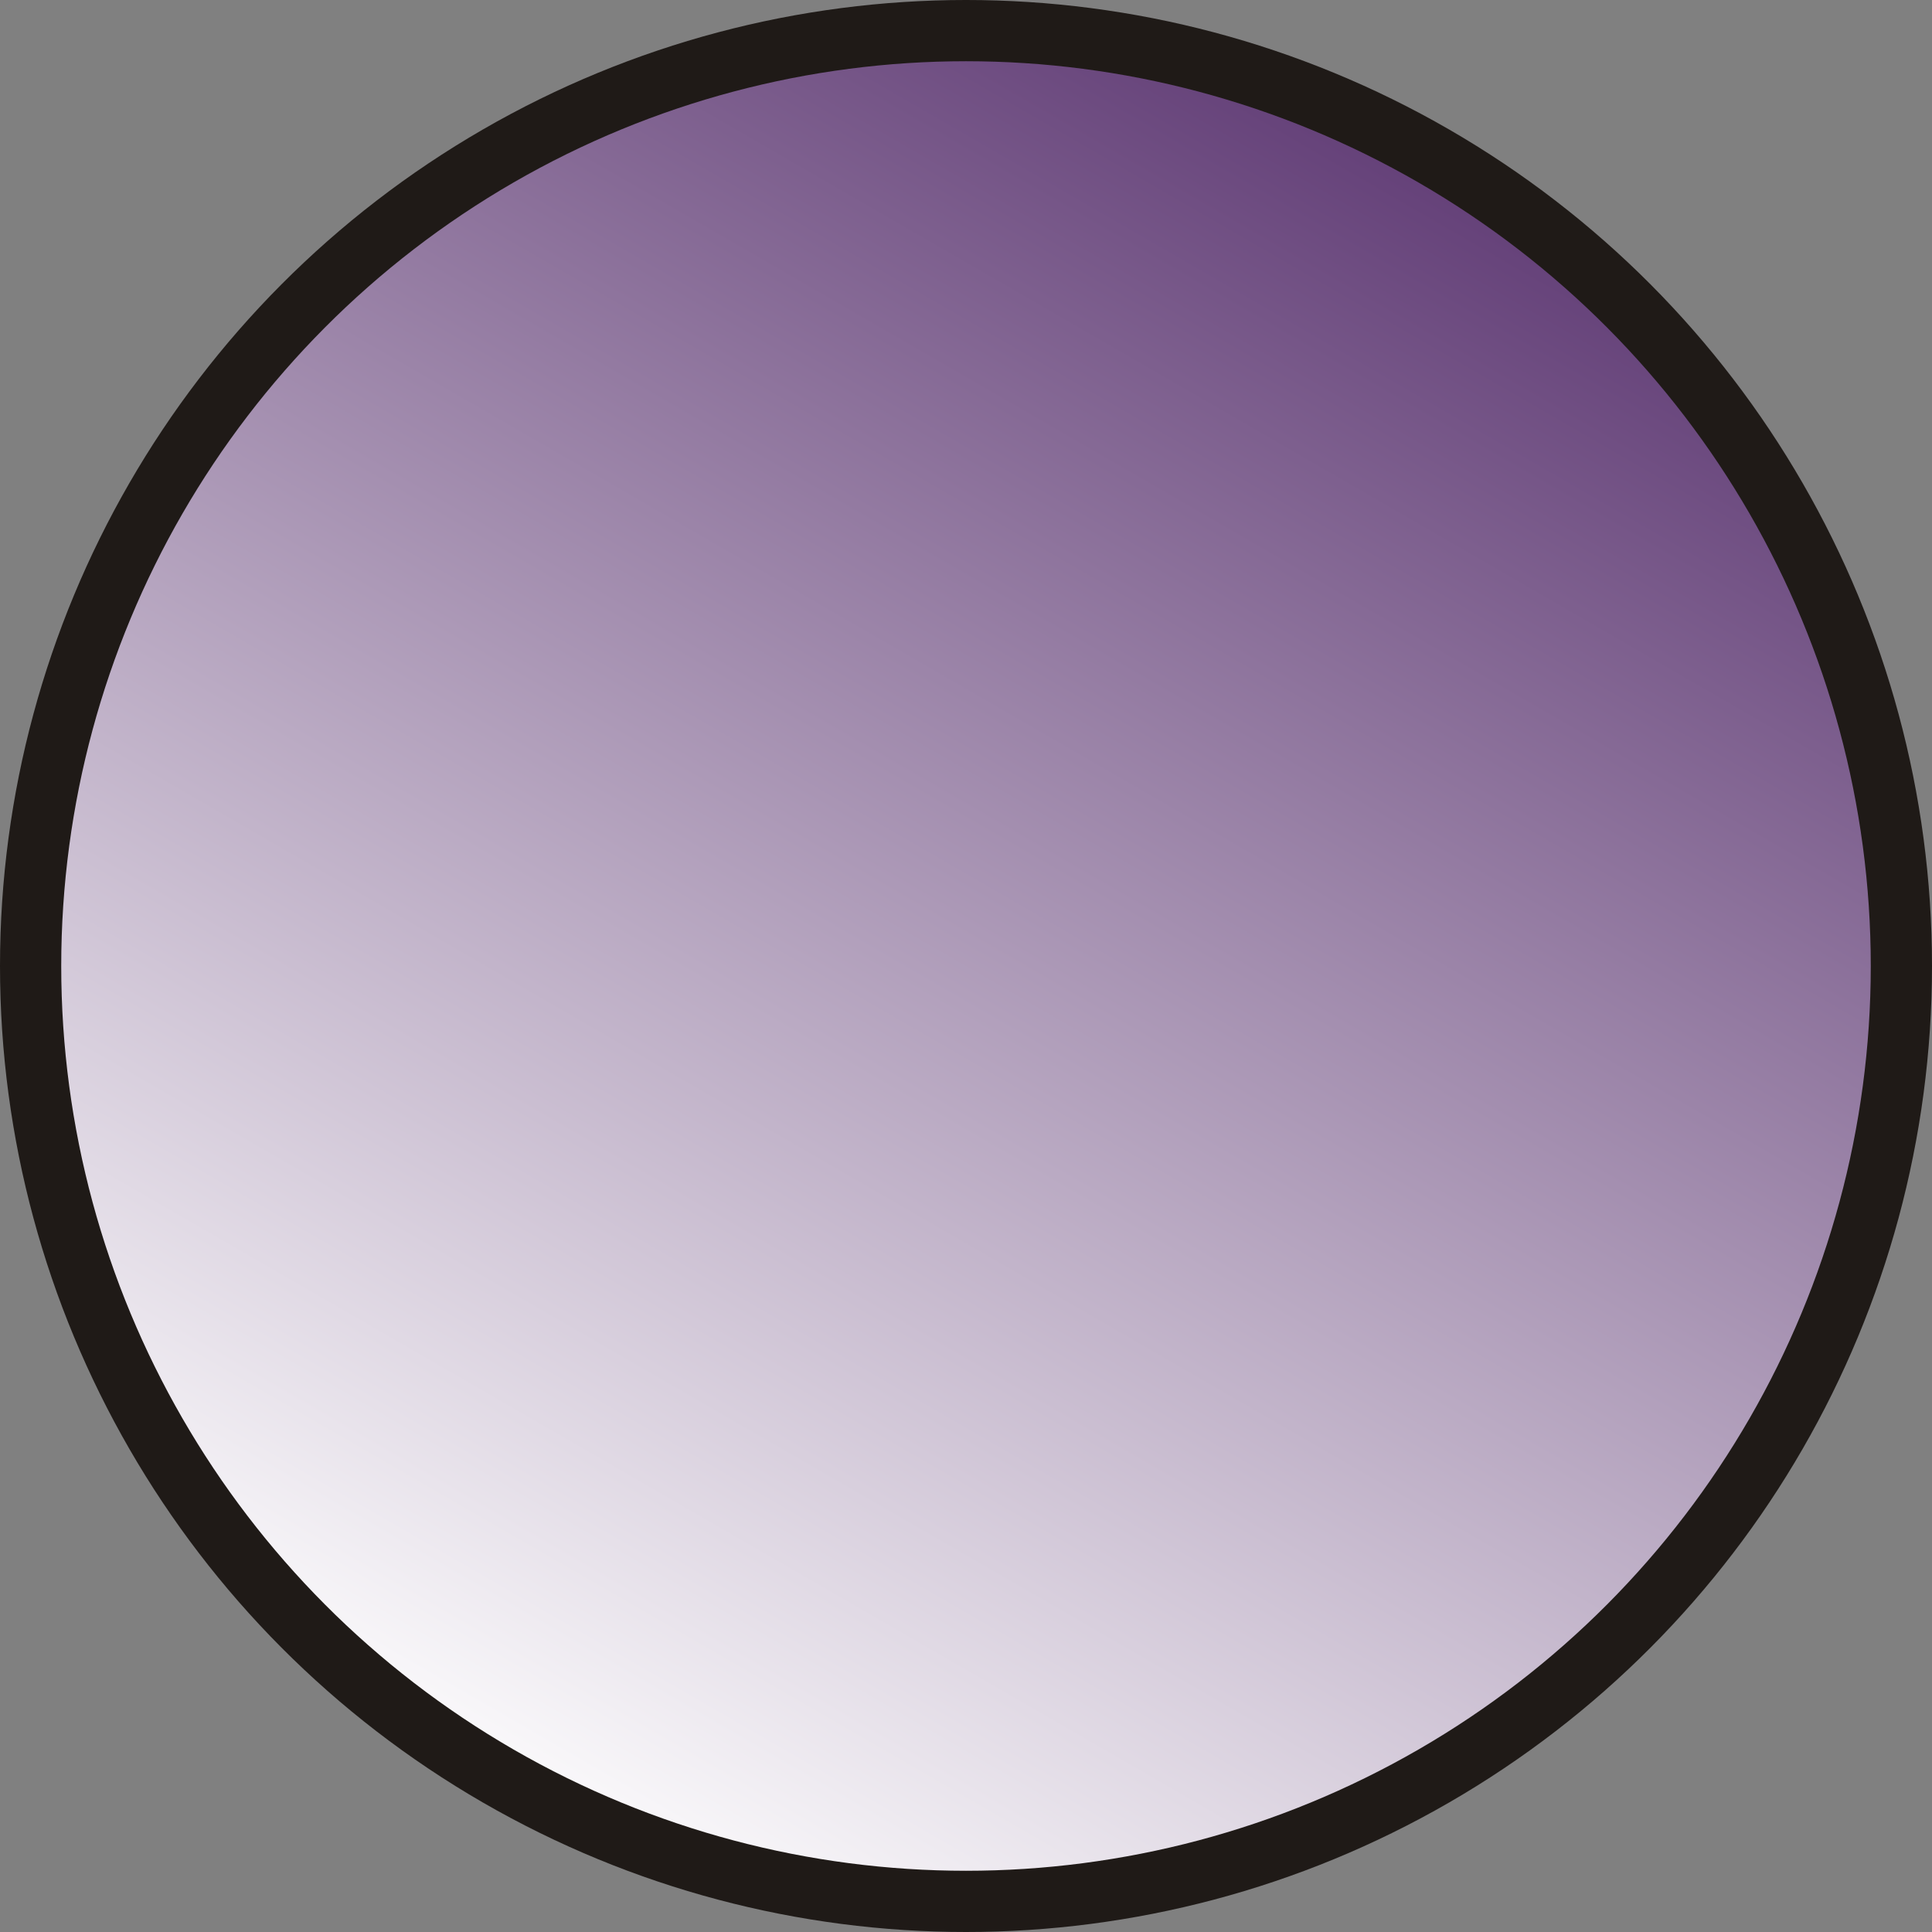 <?xml version="1.0" encoding="UTF-8" standalone="no"?>
<!-- Creator: CorelDRAW -->

<svg
   xmlns:dc="http://purl.org/dc/elements/1.1/"
   xmlns:cc="http://creativecommons.org/ns#"
   xmlns:rdf="http://www.w3.org/1999/02/22-rdf-syntax-ns#"
   xmlns:svg="http://www.w3.org/2000/svg"
   xmlns="http://www.w3.org/2000/svg"
   xmlns:sodipodi="http://sodipodi.sourceforge.net/DTD/sodipodi-0.dtd"
   xmlns:inkscape="http://www.inkscape.org/namespaces/inkscape"
   xml:space="preserve"
   width="20.136mm"
   height="20.136mm"
   style="shape-rendering:geometricPrecision; text-rendering:geometricPrecision; image-rendering:optimizeQuality; fill-rule:evenodd; clip-rule:evenodd"
   viewBox="0 0 4.102 4.102"
   id="svg4368"
   version="1.1"
   inkscape:version="0.48.3.1 r9886"
   sodipodi:docname="42.svg"><rect x="0" y="0" width="4.102" height="4.102" fill="#808080" stroke="none"/><sodipodi:namedview
   pagecolor="#ffffff"
   bordercolor="#666666"
   borderopacity="1"
   objecttolerance="10"
   gridtolerance="10"
   guidetolerance="10"
   inkscape:pageopacity="0"
   inkscape:pageshadow="2"
   inkscape:window-width="640"
   inkscape:window-height="480"
   id="namedview4385"
   showgrid="false"
   inkscape:zoom="1.6538978"
   inkscape:cx="146.26225"
   inkscape:cy="39.277934"
   inkscape:window-x="0"
   inkscape:window-y="0"
   inkscape:window-maximized="0"
   inkscape:current-layer="svg4368" />
 <defs
   id="defs4370">
  <style
   type="text/css"
   id="style4372">
   
    .fil0 {fill:#1F1A17}
    .fil1 {fill:url(#id0)}
   
  </style>
  <linearGradient
   id="id0"
   gradientUnits="userSpaceOnUse"
   x1="3.101"
   y1="0.233"
   x2="1.001"
   y2="3.869">
   <stop
   offset="0"
   style="stop-color:#5F3A74"
   id="stop4375" />
   <stop
   offset="1"
   style="stop-color:white"
   id="stop4377" />
  </linearGradient>
 
  
  
  
 </defs>
 <g
   id="g4397"><g
     inkscape:label="#g4394"
     id="shape"><circle
       style="fill:#1f1a17"
       sodipodi:ry="2.05108"
       sodipodi:rx="2.05108"
       sodipodi:cy="2.05108"
       sodipodi:cx="2.05108"
       id="circle4381"
       r="2.051"
       cy="2.051"
       cx="2.051"
       class="fil0" /></g><g
     inkscape:label="#g4391"
     id="hmigradengt"><circle
       sodipodi:ry="1.92108"
       sodipodi:rx="1.92108"
       sodipodi:cy="2.05108"
       sodipodi:cx="2.05108"
       style="fill:url(#id0)"
       id="circle4383"
       r="1.921"
       cy="2.051"
       cx="2.051"
       class="fil1" /></g></g>
</svg>